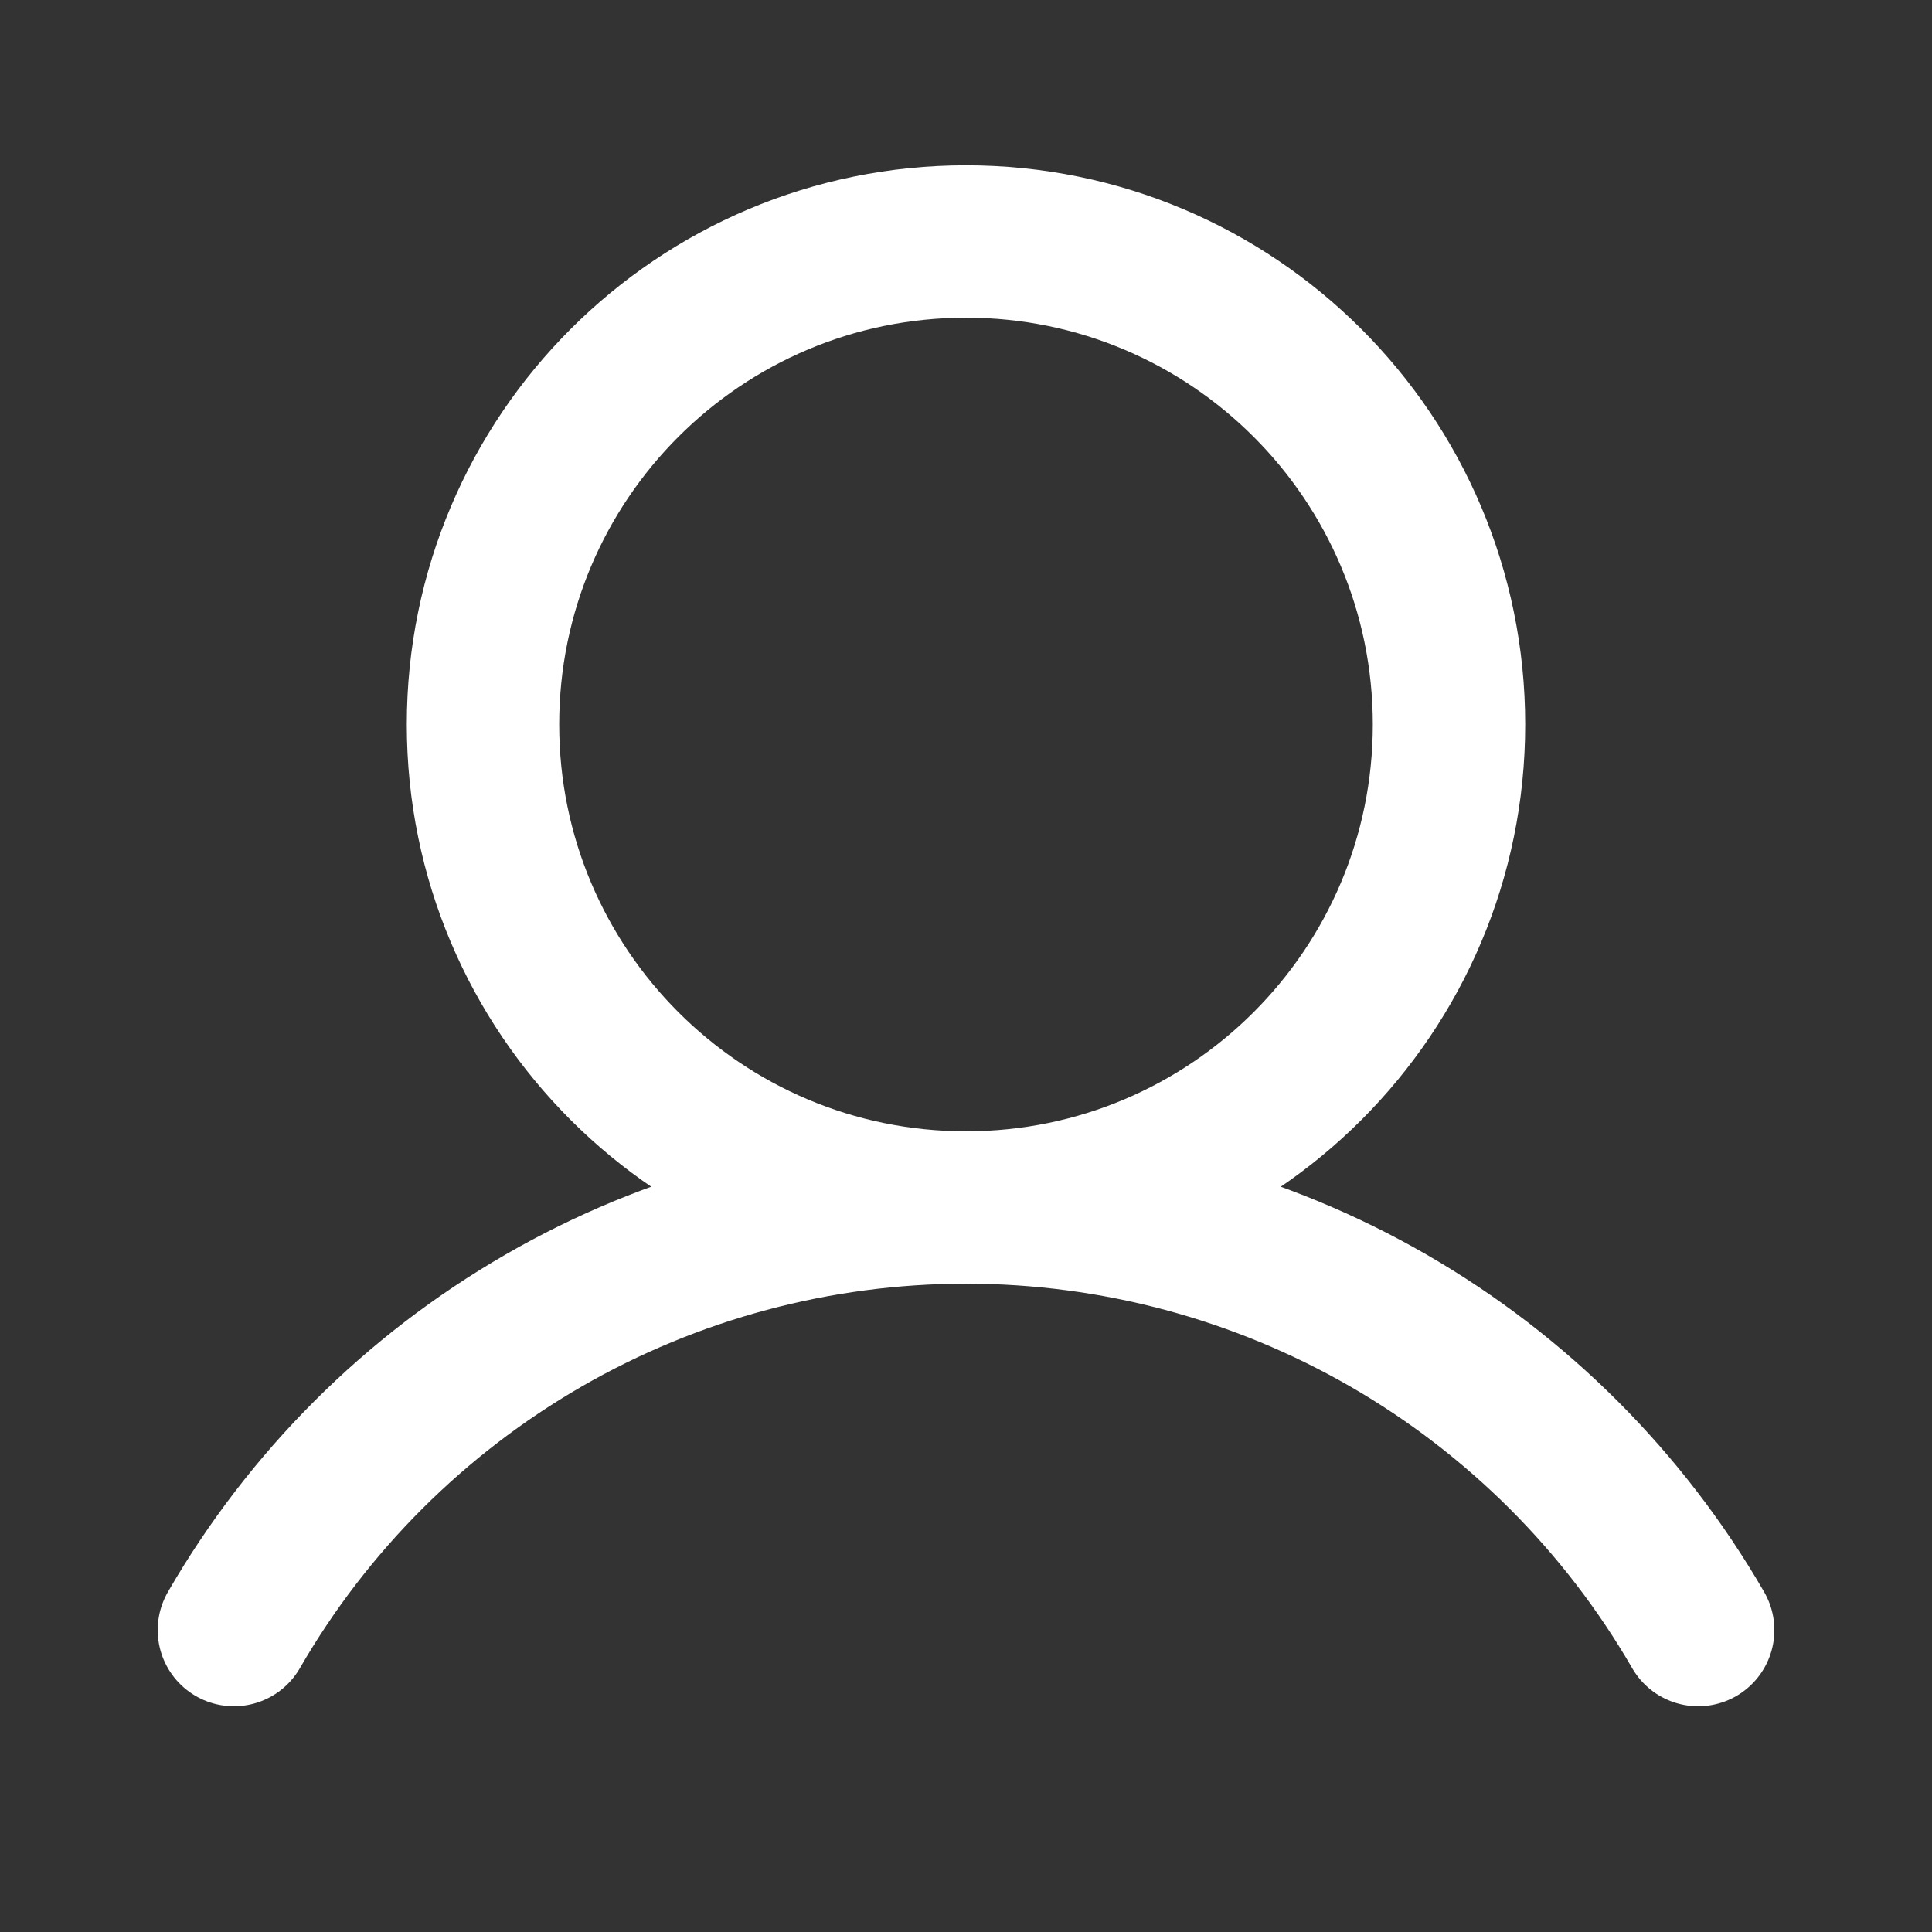 <svg xmlns="http://www.w3.org/2000/svg" width="32" height="32" viewBox="0 0 32 32" fill="none"><rect x="0" y="0" width="32" height="32" fill="#333333" stroke="none"/><g clip-path="url(#clip0_3134_6439)"><path d="M16 20C20.418 20 24 16.418 24 12C24 7.582 20.418 4 16 4C11.582 4 8 7.582 8 12C8 16.418 11.582 20 16 20Z" stroke="white" stroke-width="2.524" stroke-miterlimit="10"></path><path d="M3.874 26.999C5.103 24.87 6.871 23.104 8.999 21.875C11.128 20.646 13.542 20 16 20C18.458 20 20.872 20.647 23.001 21.875C25.129 23.104 26.897 24.871 28.127 26.999" stroke="white" stroke-width="2.524" stroke-linecap="round" stroke-linejoin="round"></path></g><defs><clipPath id="clip0_3134_6439"><rect width="32" height="32" fill="white"></rect></clipPath></defs></svg>